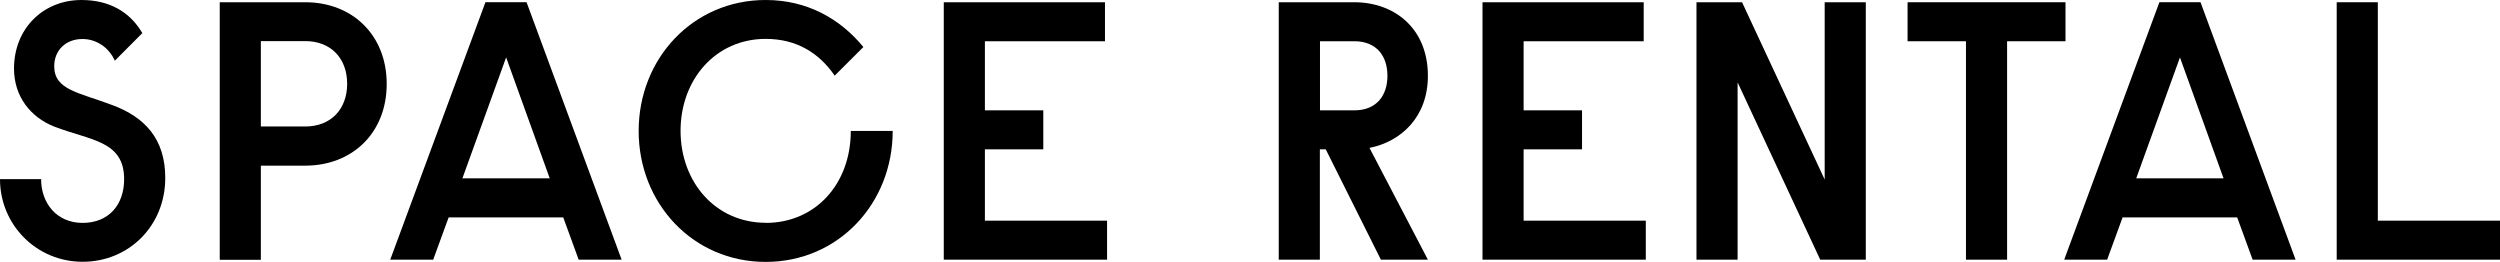 <svg fill="none" height="22" viewBox="0 0 210 22" width="210" xmlns="http://www.w3.org/2000/svg" xmlns:xlink="http://www.w3.org/1999/xlink"><clipPath id="a"><path d="m0 0h210v22h-210z"/></clipPath><g clip-path="url(#a)" fill="#000"><path d="m9.471 8.838c2.684 1.015 4.411 2.813 4.411 6.112 0 4.016-3.058 7.039-6.941 7.039-3.883 0-6.941-3.111-6.941-6.94h3.454c0 2.008 1.298 3.674 3.487 3.674s3.487-1.512 3.487-3.674c0-3.244-2.838-3.244-5.863-4.413-1.969-.772-3.388-2.505-3.388-4.877 0-3.376 2.464-5.759 5.665-5.759 2.343 0 4.07.993 5.115 2.78l-2.31 2.317c-.528-1.17-1.606-1.82-2.717-1.82-1.419 0-2.376.96-2.376 2.284 0 2.008 2.068 2.196 4.906 3.277z"/><path d="m18.458.188h7.183c3.949 0 6.842 2.747 6.842 6.863s-2.893 6.863-6.842 6.863h-3.729v7.911h-3.454zm3.454 10.437h3.729c2.156 0 3.52-1.456 3.52-3.586 0-2.129-1.353-3.586-3.52-3.586h-3.729z"/><path d="m48.609 21.812-1.298-3.553h-9.625l-1.298 3.553h-3.608l7.997-21.625h3.454l7.986 21.625zm-9.768-6.83h7.337l-3.663-10.161z"/><path d="m64.317 18.723c4.191 0 7.15-3.277 7.15-7.723h3.52c0 6.09-4.565 11-10.67 11-6.105 0-10.67-4.91-10.67-11 0-6.09 4.565-11 10.67-11 3.487 0 6.259 1.578 8.206 3.95l-2.409 2.405c-1.298-1.887-3.179-3.089-5.797-3.089-4.191 0-7.15 3.398-7.15 7.723 0 4.325 2.959 7.723 7.15 7.723z"/><path d="m79.277.188h13.541v3.277h-10.087v5.803h4.906v3.277h-4.906v5.991h10.263v3.277h-13.717z"/><path d="m113.75.188c3.421 0 6.193 2.229 6.193 6.179 0 3.464-2.255 5.528-4.906 6.057l4.906 9.389h-3.949l-4.631-9.268h-.495v9.268h-3.454v-21.625h6.325zm-2.871 9.08h2.893c1.848 0 2.772-1.236 2.772-2.902 0-1.666-.924-2.902-2.772-2.902h-2.893z"/><path d="m124.53.188h13.541v3.277h-10.087v5.803h4.906v3.277h-4.906v5.991h10.263v3.277h-13.717z"/><path d="m142.504.188h3.828l6.941 14.895v-14.895h3.454v21.625h-3.828l-6.941-14.895v14.895h-3.454z"/><path d="m160.247.188h13.255v3.277h-4.906v18.348h-3.454v-18.348h-4.906v-3.277z"/><path d="m189.221 21.812-1.298-3.553h-9.625l-1.298 3.553h-3.608l7.997-21.625h3.454l7.986 21.625zm-9.779-6.83h7.337l-3.663-10.161z"/><path d="m196.283.188h3.454v18.348h10.263v3.277h-13.717z"/></g></svg>